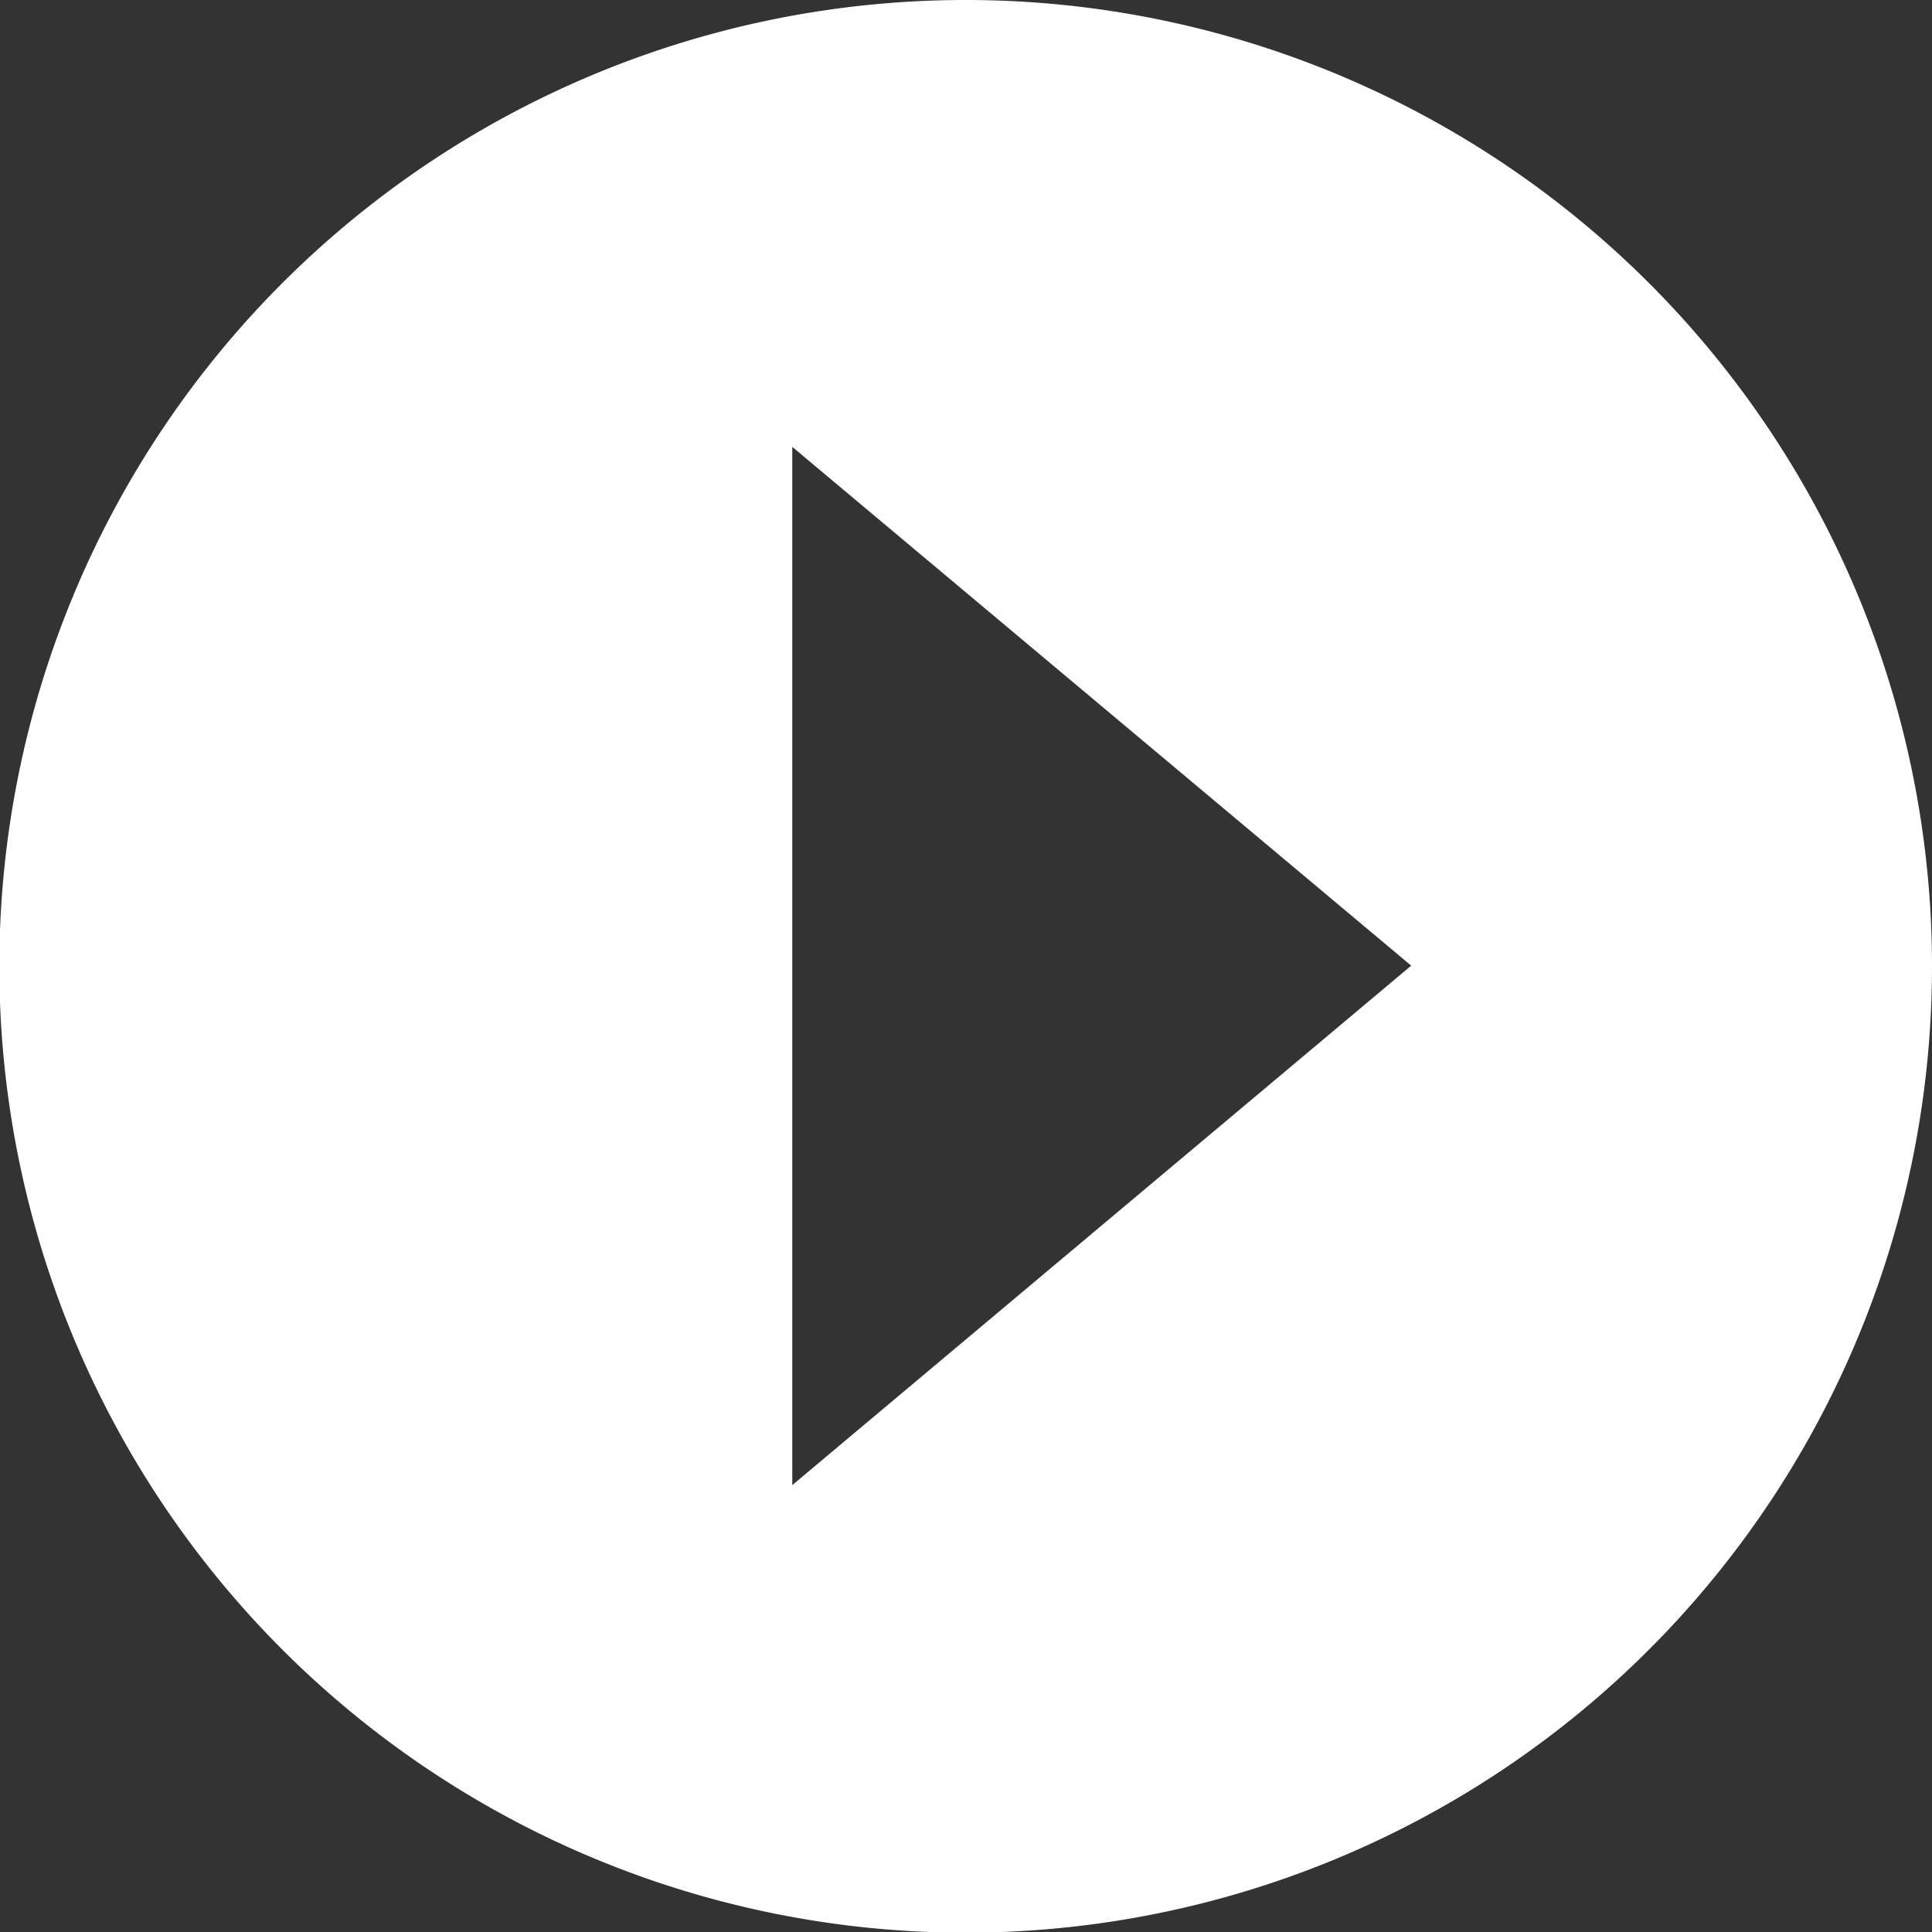 <svg id="レイヤー_1" data-name="レイヤー 1" xmlns="http://www.w3.org/2000/svg" viewBox="0 0 28.75 28.75"><rect x="0" y="0" width="28.75" height="28.75" fill="#333333" stroke="none"/><defs><style>.cls-1{fill:#fff;fill-rule:evenodd;}</style></defs><title>icon_arrow_white</title><path class="cls-1" d="M14.38,0A14.38,14.38,0,1,0,28.75,14.37,14.38,14.38,0,0,0,14.38,0ZM11.79,22.1V6.65L21,14.37Z" transform="translate(0 0)"/></svg>